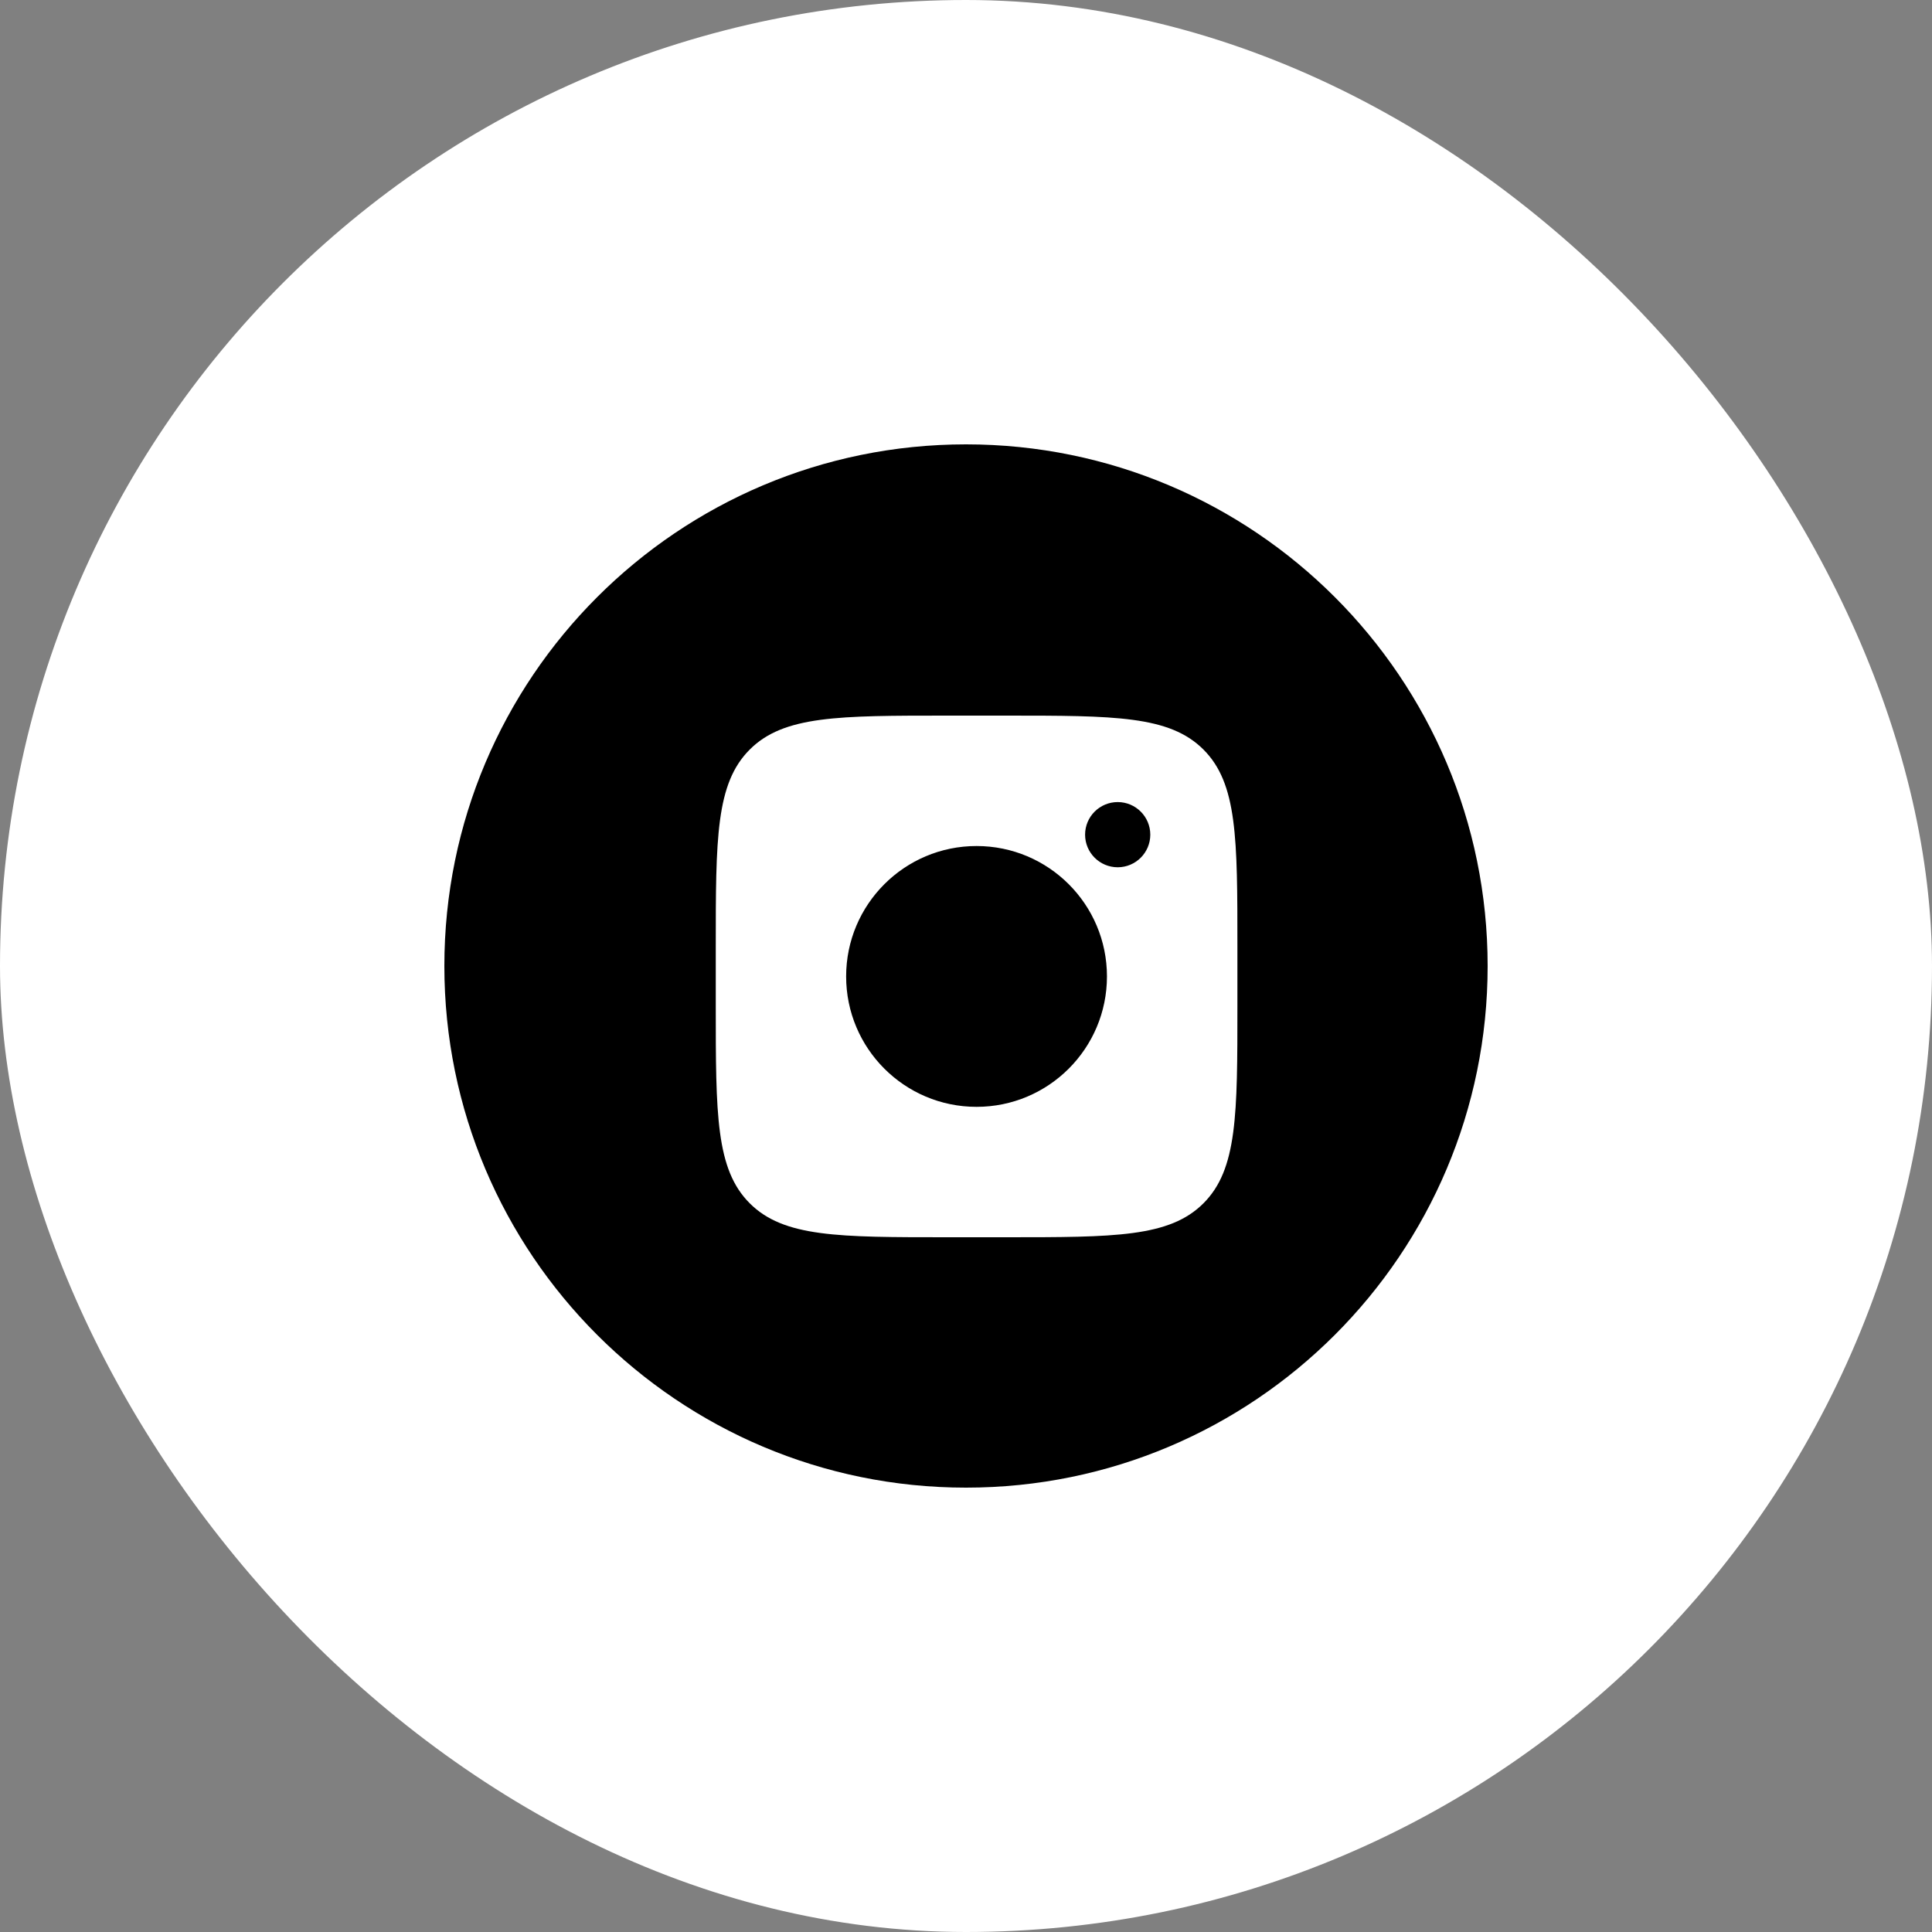<?xml version="1.0" encoding="UTF-8"?> <svg xmlns="http://www.w3.org/2000/svg" width="100" height="100" viewBox="0 0 100 100" fill="none"><rect x="0" y="0" width="100" height="100" fill="#808080" stroke="none"/><g clip-path="url(#clip0_472_8252)"><rect width="100" height="100" rx="50" fill="white"></rect><path d="M50 23C64.912 23 77 35.088 77 50C77 64.912 64.912 77 50 77C35.088 77 23 64.912 23 50C23 35.088 35.088 23 50 23ZM49.048 37.04C43.392 37.04 40.563 37.04 38.806 38.797C37.048 40.554 37.048 43.383 37.048 49.04V52.04C37.048 57.697 37.048 60.525 38.806 62.282C40.563 64.04 43.391 64.04 49.048 64.04H52.048C57.705 64.04 60.534 64.04 62.291 62.282C64.048 60.525 64.048 57.697 64.048 52.04V49.04C64.048 43.383 64.048 40.554 62.291 38.797C60.534 37.04 57.705 37.04 52.048 37.04H49.048ZM50.546 43.79C54.274 43.79 57.296 46.812 57.296 50.54C57.296 54.268 54.274 57.29 50.546 57.29C46.818 57.29 43.796 54.268 43.796 50.54C43.796 46.812 46.818 43.79 50.546 43.79ZM57.852 41.515C58.783 41.515 59.539 42.27 59.539 43.202C59.539 44.134 58.783 44.889 57.852 44.89C56.92 44.889 56.164 44.134 56.164 43.202C56.164 42.27 56.92 41.515 57.852 41.515Z" fill="black"></path></g><defs><clipPath id="clip0_472_8252"><rect width="100" height="100" fill="white"></rect></clipPath></defs></svg> 